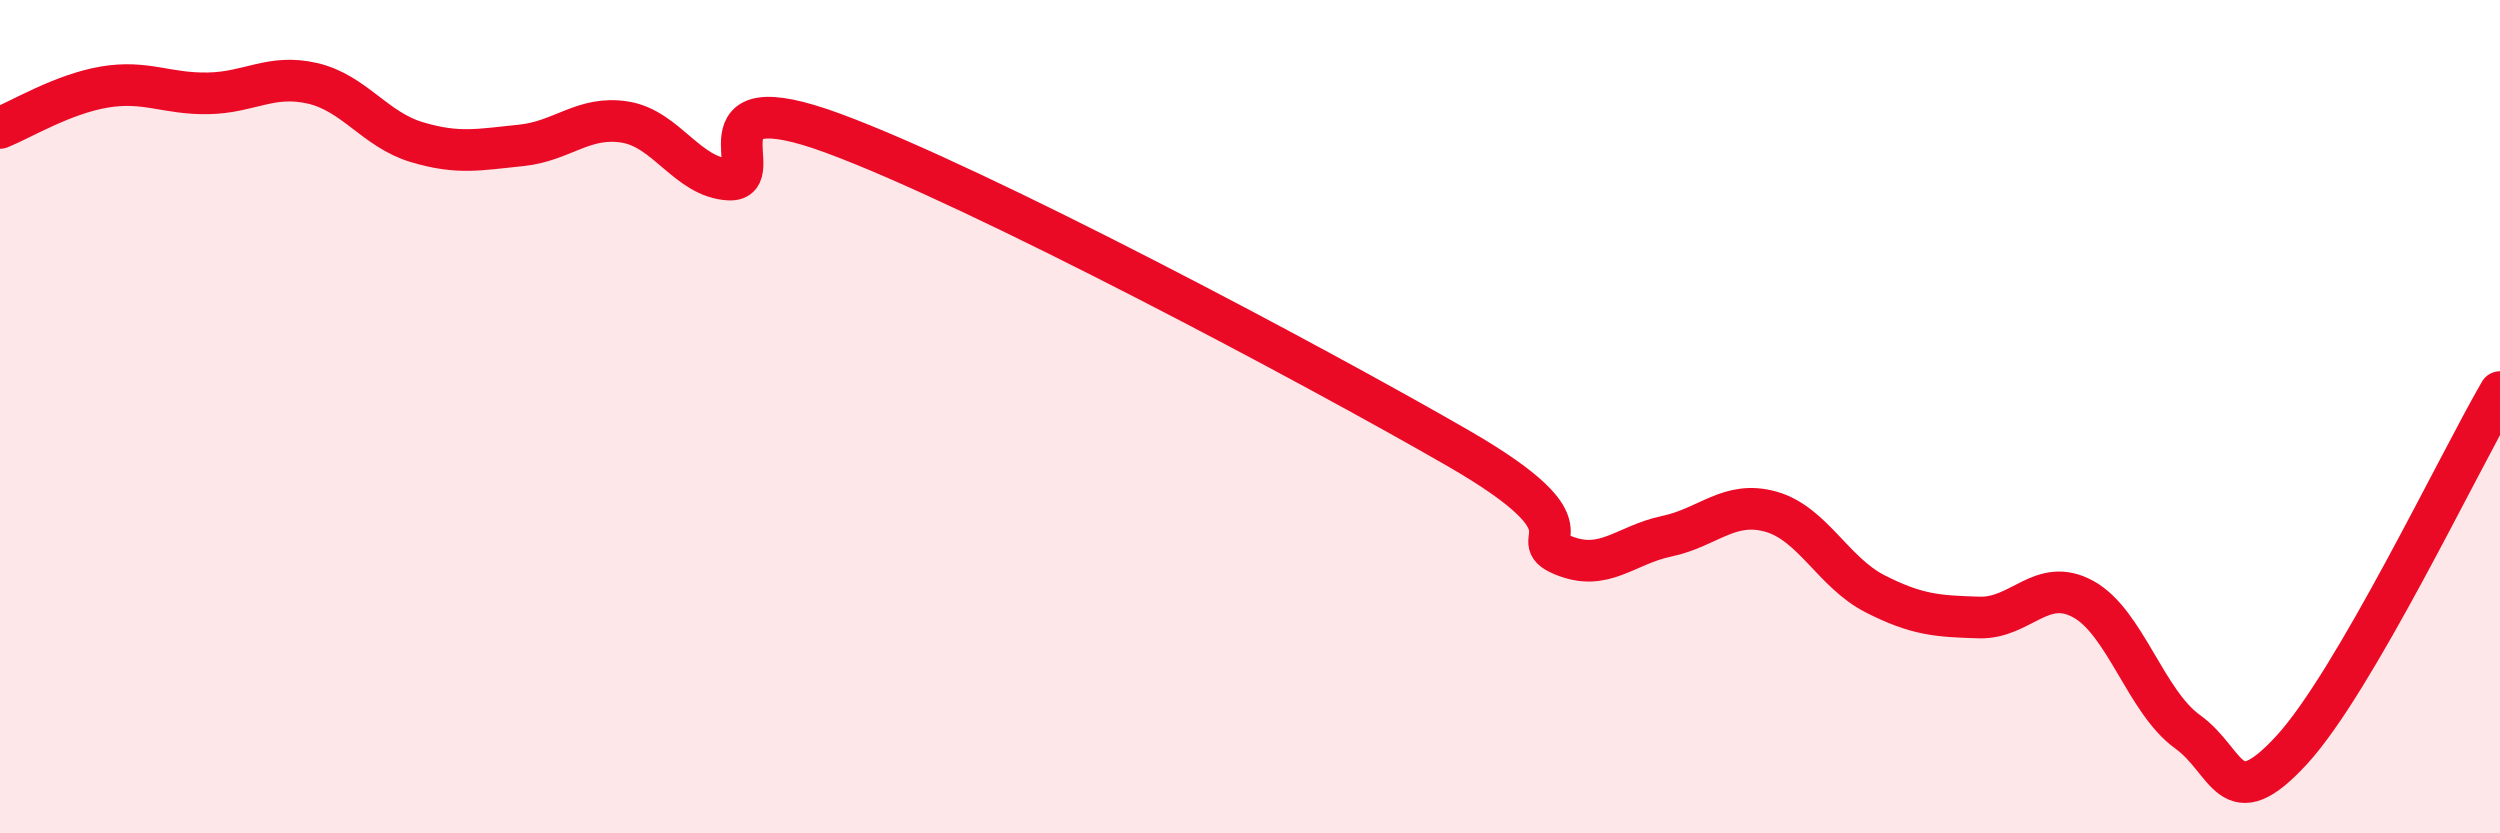 
    <svg width="60" height="20" viewBox="0 0 60 20" xmlns="http://www.w3.org/2000/svg">
      <path
        d="M 0,3.07 C 0.5,2.87 1.5,2.26 2.5,2.09 C 3.5,1.92 4,2.26 5,2.24 C 6,2.22 6.5,1.77 7.5,2 C 8.5,2.23 9,3.11 10,3.41 C 11,3.71 11.5,3.59 12.5,3.49 C 13.5,3.39 14,2.77 15,2.93 C 16,3.09 16.5,4.26 17.5,4.31 C 18.5,4.36 16.5,1.91 20,3.2 C 23.5,4.49 31.5,8.74 35,10.76 C 38.5,12.78 36.5,12.9 37.5,13.32 C 38.5,13.74 39,13.08 40,12.87 C 41,12.66 41.5,12 42.5,12.28 C 43.5,12.56 44,13.74 45,14.25 C 46,14.76 46.5,14.79 47.5,14.82 C 48.5,14.85 49,13.83 50,14.38 C 51,14.93 51.5,16.84 52.5,17.56 C 53.5,18.28 53.5,19.63 55,18 C 56.5,16.37 59,11.13 60,9.41L60 20L0 20Z"
        fill="#EB0A25"
        opacity="0.1"
        stroke-linecap="round"
        stroke-linejoin="round"
      />
      <path
        d="M 0,3.07 C 0.5,2.87 1.5,2.26 2.5,2.09 C 3.5,1.92 4,2.26 5,2.24 C 6,2.22 6.5,1.77 7.5,2 C 8.5,2.23 9,3.11 10,3.41 C 11,3.71 11.5,3.59 12.5,3.49 C 13.5,3.39 14,2.77 15,2.93 C 16,3.09 16.5,4.26 17.5,4.31 C 18.5,4.36 16.5,1.91 20,3.2 C 23.5,4.49 31.5,8.74 35,10.76 C 38.5,12.78 36.5,12.9 37.5,13.32 C 38.5,13.74 39,13.08 40,12.87 C 41,12.66 41.5,12 42.5,12.28 C 43.5,12.56 44,13.74 45,14.25 C 46,14.76 46.5,14.79 47.5,14.82 C 48.5,14.85 49,13.83 50,14.38 C 51,14.93 51.5,16.84 52.5,17.56 C 53.5,18.28 53.5,19.63 55,18 C 56.5,16.37 59,11.13 60,9.41"
        stroke="#EB0A25"
        stroke-width="1"
        fill="none"
        stroke-linecap="round"
        stroke-linejoin="round"
      />
    </svg>
  